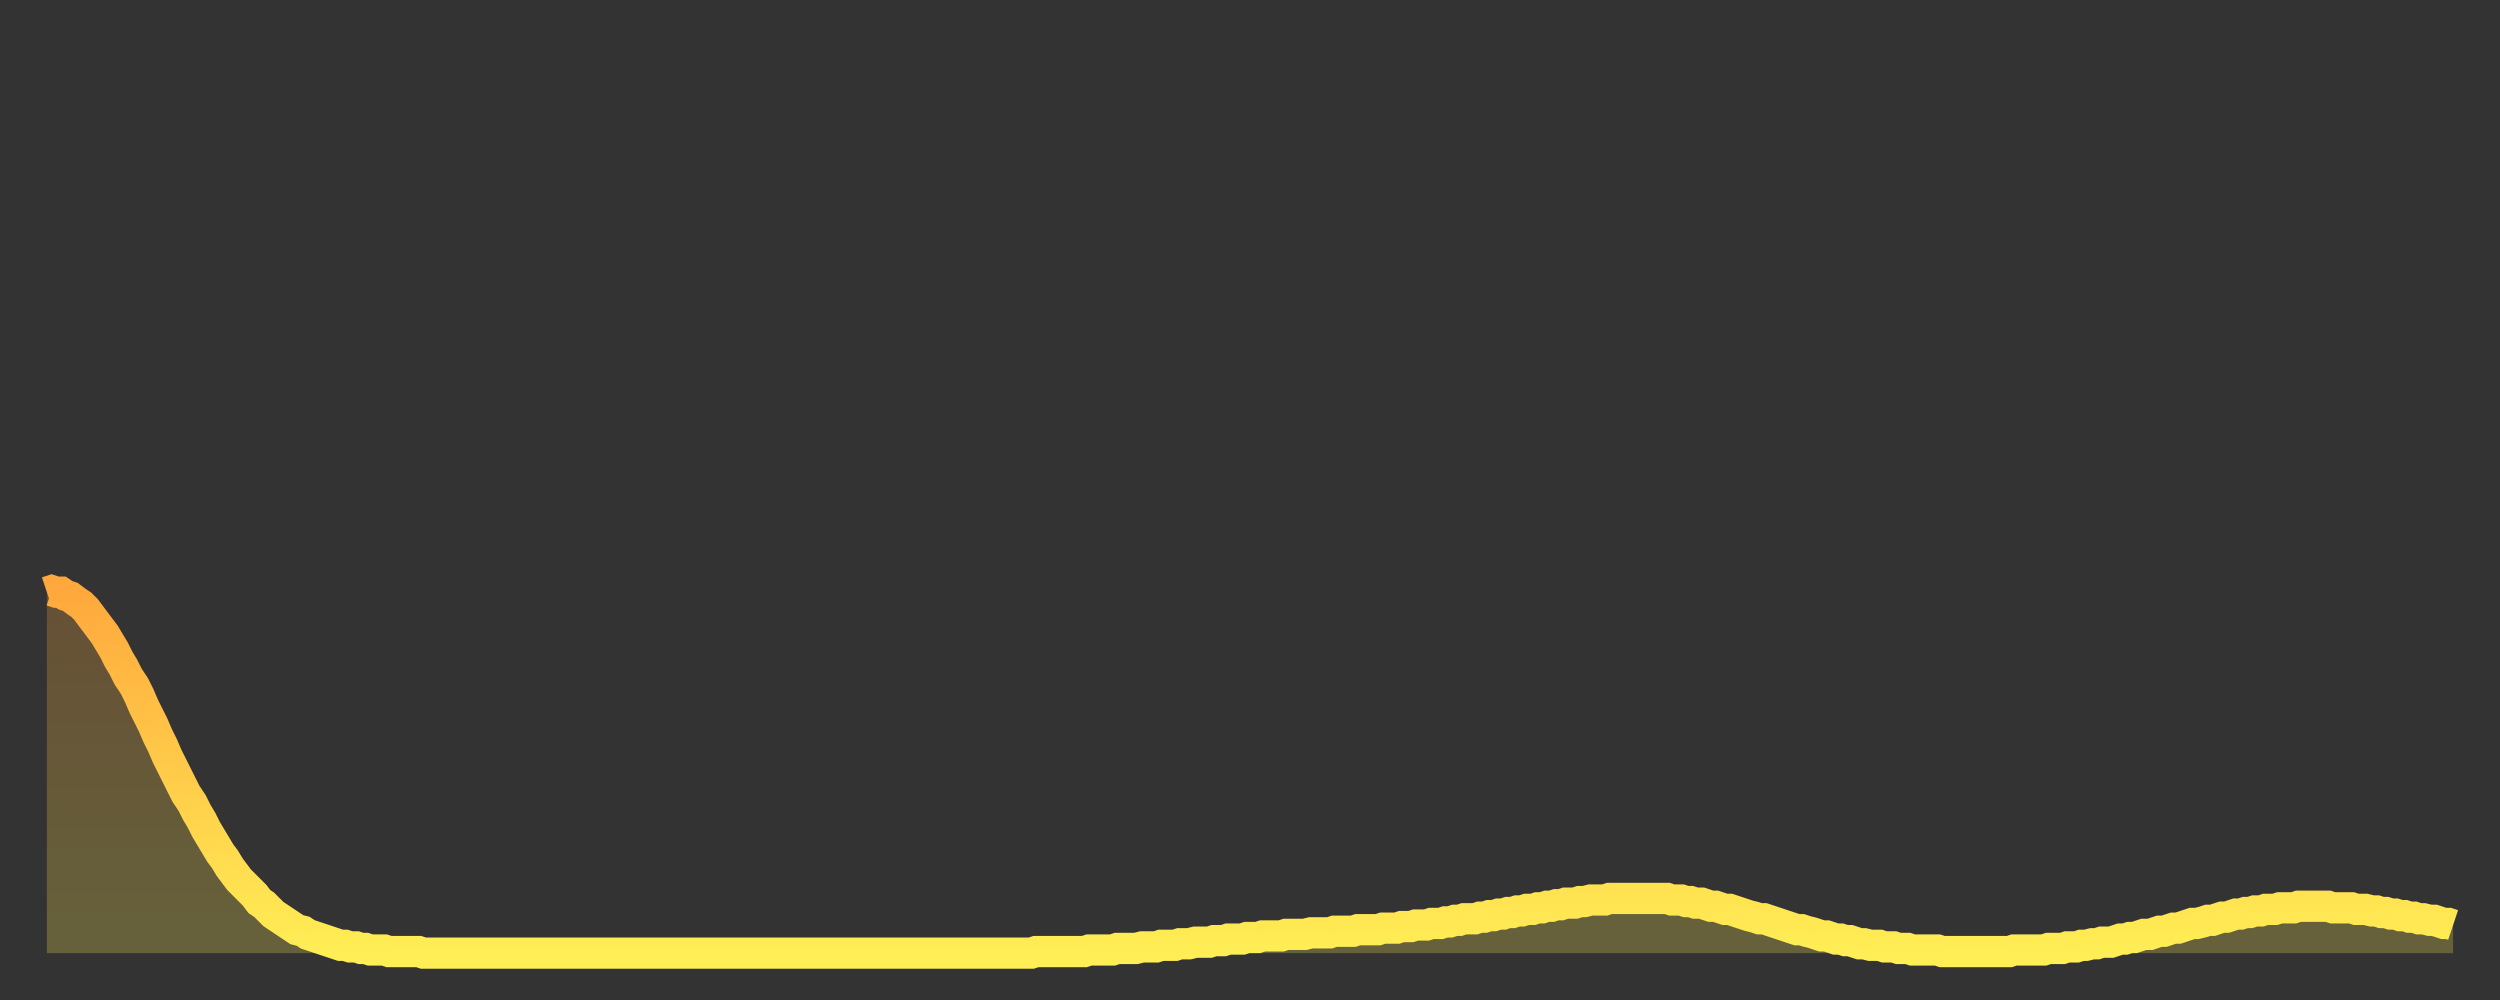<?xml version="1.0" encoding="utf-8" ?>
<svg baseProfile="full" height="64" version="1.1" width="160" xmlns="http://www.w3.org/2000/svg" xmlns:ev="http://www.w3.org/2001/xml-events" xmlns:xlink="http://www.w3.org/1999/xlink"><rect width="100%" height="100%" fill="#333333" stroke="none"/><defs><linearGradient id="id206180" x1="0" x2="0" y1="0" y2="1"><stop offset="0%" stop-color="#ffa83d" /><stop offset="50%" stop-color="#ffcb49" /><stop offset="100%" stop-color="#ffee55" /></linearGradient></defs><g transform="translate(3,3)"><g><path d="M 0.0 34.9 0.3 34.8 0.6 34.9 0.9 34.9 1.2 35.1 1.5 35.2 1.9 35.5 2.2 35.7 2.5 36.0 2.8 36.4 3.1 36.8 3.4 37.2 3.7 37.6 4.0 38.1 4.3 38.6 4.6 39.2 4.9 39.7 5.2 40.3 5.6 40.9 5.9 41.5 6.2 42.2 6.5 42.8 6.8 43.4 7.1 44.1 7.4 44.7 7.7 45.4 8.0 46.0 8.3 46.6 8.6 47.2 8.9 47.8 9.3 48.4 9.6 49.0 9.9 49.5 10.2 50.1 10.5 50.6 10.8 51.1 11.1 51.6 11.4 52.0 11.7 52.5 12.0 52.9 12.3 53.3 12.7 53.7 13.0 54.0 13.3 54.3 13.6 54.7 13.9 54.9 14.2 55.2 14.5 55.5 14.8 55.7 15.1 55.9 15.4 56.1 15.7 56.3 16.0 56.5 16.4 56.6 16.7 56.8 17.0 56.9 17.3 57.0 17.6 57.1 17.9 57.2 18.2 57.3 18.5 57.4 18.8 57.5 19.1 57.5 19.4 57.6 19.8 57.6 20.1 57.7 20.4 57.7 20.7 57.8 21.0 57.8 21.3 57.8 21.6 57.8 21.9 57.9 22.2 57.9 22.5 57.9 22.8 57.9 23.1 57.9 23.5 57.9 23.8 57.9 24.1 58.0 24.4 58.0 24.7 58.0 25.0 58.0 25.3 58.0 25.6 58.0 25.9 58.0 26.2 58.0 26.5 58.0 26.8 58.0 27.2 58.0 27.5 58.0 27.8 58.0 28.1 58.0 28.4 58.0 28.7 58.0 29.0 58.0 29.3 58.0 29.6 58.0 29.9 58.0 30.2 58.0 30.6 58.0 30.9 58.0 31.2 58.0 31.5 58.0 31.8 58.0 32.1 58.0 32.4 58.0 32.7 58.0 33.0 58.0 33.3 58.0 33.6 58.0 33.9 58.0 34.3 58.0 34.6 58.0 34.9 58.0 35.2 58.0 35.5 58.0 35.8 58.0 36.1 58.0 36.4 58.0 36.7 58.0 37.0 58.0 37.3 58.0 37.7 58.0 38.0 58.0 38.3 58.0 38.6 58.0 38.9 58.0 39.2 58.0 39.5 58.0 39.8 58.0 40.1 58.0 40.4 58.0 40.7 58.0 41.0 58.0 41.4 58.0 41.7 58.0 42.0 58.0 42.3 58.0 42.6 58.0 42.9 58.0 43.2 58.0 43.5 58.0 43.8 58.0 44.1 58.0 44.4 58.0 44.7 58.0 45.1 58.0 45.4 58.0 45.7 58.0 46.0 58.0 46.3 58.0 46.6 58.0 46.9 58.0 47.2 58.0 47.5 58.0 47.8 58.0 48.1 58.0 48.5 58.0 48.8 58.0 49.1 58.0 49.4 58.0 49.7 58.0 50.0 58.0 50.3 58.0 50.6 58.0 50.9 58.0 51.2 58.0 51.5 58.0 51.8 58.0 52.2 58.0 52.5 58.0 52.8 58.0 53.1 58.0 53.4 58.0 53.7 58.0 54.0 58.0 54.3 58.0 54.6 58.0 54.9 58.0 55.2 58.0 55.6 58.0 55.9 58.0 56.2 58.0 56.5 58.0 56.8 58.0 57.1 58.0 57.4 58.0 57.7 58.0 58.0 58.0 58.3 58.0 58.6 58.0 58.9 58.0 59.3 58.0 59.6 58.0 59.9 58.0 60.2 58.0 60.5 58.0 60.8 58.0 61.1 58.0 61.4 58.0 61.7 58.0 62.0 58.0 62.3 58.0 62.6 58.0 63.0 58.0 63.3 57.9 63.6 57.9 63.9 57.9 64.2 57.9 64.5 57.9 64.8 57.9 65.1 57.9 65.4 57.9 65.7 57.9 66.0 57.9 66.4 57.9 66.7 57.8 67.0 57.8 67.3 57.8 67.6 57.8 67.9 57.8 68.2 57.8 68.5 57.7 68.8 57.7 69.1 57.7 69.4 57.7 69.7 57.7 70.1 57.6 70.4 57.6 70.7 57.6 71.0 57.6 71.3 57.5 71.6 57.5 71.9 57.5 72.2 57.5 72.5 57.4 72.8 57.4 73.1 57.4 73.5 57.3 73.8 57.3 74.1 57.3 74.4 57.3 74.7 57.2 75.0 57.2 75.3 57.2 75.6 57.1 75.9 57.1 76.2 57.1 76.5 57.1 76.8 57.0 77.2 57.0 77.5 57.0 77.8 56.9 78.1 56.9 78.4 56.9 78.7 56.9 79.0 56.9 79.3 56.8 79.6 56.8 79.9 56.8 80.2 56.8 80.5 56.8 80.9 56.7 81.2 56.7 81.5 56.7 81.8 56.7 82.1 56.7 82.4 56.6 82.7 56.6 83.0 56.6 83.3 56.6 83.6 56.6 83.9 56.5 84.3 56.5 84.6 56.5 84.9 56.5 85.2 56.5 85.5 56.4 85.8 56.4 86.1 56.4 86.4 56.4 86.7 56.3 87.0 56.3 87.3 56.3 87.6 56.2 88.0 56.2 88.3 56.2 88.6 56.1 88.9 56.1 89.2 56.1 89.5 56.0 89.8 56.0 90.1 55.9 90.4 55.9 90.7 55.8 91.0 55.8 91.4 55.8 91.7 55.7 92.0 55.7 92.3 55.6 92.6 55.6 92.9 55.5 93.2 55.5 93.5 55.4 93.8 55.4 94.1 55.3 94.4 55.3 94.7 55.2 95.1 55.2 95.4 55.1 95.7 55.1 96.0 55.0 96.3 55.0 96.6 54.9 96.9 54.9 97.2 54.8 97.5 54.8 97.8 54.8 98.1 54.7 98.4 54.7 98.8 54.6 99.1 54.6 99.4 54.6 99.7 54.6 100.0 54.5 100.3 54.5 100.6 54.5 100.9 54.5 101.2 54.5 101.5 54.5 101.8 54.5 102.2 54.5 102.5 54.5 102.8 54.5 103.1 54.5 103.4 54.5 103.7 54.5 104.0 54.6 104.3 54.6 104.6 54.6 104.9 54.7 105.2 54.7 105.5 54.8 105.9 54.8 106.2 54.9 106.5 55.0 106.8 55.0 107.1 55.1 107.4 55.2 107.7 55.2 108.0 55.3 108.3 55.4 108.6 55.5 108.9 55.6 109.3 55.7 109.6 55.8 109.9 55.8 110.2 55.9 110.5 56.0 110.8 56.1 111.1 56.2 111.4 56.3 111.7 56.4 112.0 56.5 112.3 56.5 112.6 56.6 113.0 56.7 113.3 56.8 113.6 56.9 113.9 56.9 114.2 57.0 114.5 57.1 114.8 57.1 115.1 57.2 115.4 57.2 115.7 57.3 116.0 57.4 116.3 57.4 116.7 57.5 117.0 57.5 117.3 57.5 117.6 57.6 117.9 57.6 118.2 57.6 118.5 57.7 118.8 57.7 119.1 57.7 119.4 57.8 119.7 57.8 120.1 57.8 120.4 57.8 120.7 57.8 121.0 57.8 121.3 57.9 121.6 57.9 121.9 57.9 122.2 57.9 122.5 57.9 122.8 57.9 123.1 57.9 123.4 57.9 123.8 57.9 124.1 57.9 124.4 57.9 124.7 57.9 125.0 57.9 125.3 57.9 125.6 57.9 125.9 57.8 126.2 57.8 126.5 57.8 126.8 57.8 127.2 57.8 127.5 57.8 127.8 57.8 128.1 57.7 128.4 57.7 128.7 57.7 129.0 57.7 129.3 57.6 129.6 57.6 129.9 57.6 130.2 57.5 130.5 57.5 130.9 57.4 131.2 57.4 131.5 57.3 131.8 57.3 132.1 57.3 132.4 57.2 132.7 57.1 133.0 57.1 133.3 57.0 133.6 57.0 133.9 56.9 134.2 56.8 134.6 56.8 134.9 56.7 135.2 56.6 135.5 56.6 135.8 56.5 136.1 56.4 136.4 56.4 136.7 56.3 137.0 56.2 137.3 56.1 137.6 56.1 138.0 56.0 138.3 55.9 138.6 55.9 138.9 55.8 139.2 55.7 139.5 55.7 139.8 55.6 140.1 55.5 140.4 55.5 140.7 55.4 141.0 55.4 141.3 55.3 141.7 55.3 142.0 55.2 142.3 55.2 142.6 55.2 142.9 55.1 143.2 55.1 143.5 55.1 143.8 55.1 144.1 55.0 144.4 55.0 144.7 55.0 145.1 55.0 145.4 55.0 145.7 55.0 146.0 55.0 146.3 55.1 146.6 55.1 146.9 55.1 147.2 55.1 147.5 55.1 147.8 55.2 148.1 55.2 148.4 55.2 148.8 55.3 149.1 55.3 149.4 55.4 149.7 55.4 150.0 55.5 150.3 55.5 150.6 55.6 150.9 55.6 151.2 55.7 151.5 55.7 151.8 55.8 152.1 55.8 152.5 55.9 152.8 55.9 153.1 56.0 153.4 56.1 153.7 56.1 154.0 56.2" fill="none" id="graph-curve" opacity="1" stroke="url(#id206180)" stroke-width="2" /><path d="M 0 58 L 0.0 34.9 0.3 34.8 0.6 34.9 0.9 34.9 1.2 35.1 1.5 35.2 1.9 35.5 2.2 35.7 2.5 36.0 2.8 36.4 3.1 36.8 3.4 37.2 3.7 37.6 4.0 38.1 4.3 38.6 4.6 39.2 4.9 39.7 5.2 40.3 5.6 40.9 5.9 41.5 6.2 42.2 6.5 42.8 6.8 43.4 7.1 44.1 7.4 44.7 7.7 45.4 8.0 46.0 8.3 46.6 8.6 47.2 8.9 47.8 9.3 48.4 9.6 49.0 9.9 49.5 10.2 50.1 10.5 50.6 10.8 51.1 11.1 51.6 11.4 52.0 11.7 52.5 12.0 52.9 12.3 53.3 12.7 53.7 13.0 54.0 13.3 54.3 13.6 54.7 13.9 54.9 14.2 55.2 14.5 55.5 14.8 55.7 15.1 55.9 15.4 56.1 15.7 56.3 16.0 56.5 16.4 56.6 16.7 56.8 17.0 56.9 17.3 57.0 17.6 57.1 17.9 57.2 18.2 57.3 18.5 57.4 18.8 57.5 19.1 57.5 19.4 57.6 19.8 57.6 20.1 57.7 20.4 57.7 20.7 57.8 21.0 57.8 21.3 57.8 21.6 57.8 21.9 57.9 22.2 57.9 22.5 57.9 22.8 57.9 23.1 57.9 23.5 57.9 23.8 57.9 24.1 58.0 24.4 58.0 24.7 58.0 25.0 58.0 25.3 58.0 25.6 58.0 25.9 58.0 26.2 58.0 26.5 58.0 26.8 58.0 27.2 58.0 27.5 58.0 27.8 58.0 28.1 58.0 28.4 58.0 28.7 58.0 29.0 58.0 29.3 58.0 29.6 58.0 29.9 58.0 30.2 58.0 30.6 58.0 30.9 58.0 31.2 58.0 31.5 58.0 31.8 58.0 32.1 58.0 32.4 58.0 32.7 58.0 33.0 58.0 33.3 58.0 33.6 58.0 33.9 58.0 34.3 58.0 34.6 58.0 34.9 58.0 35.2 58.0 35.5 58.0 35.8 58.0 36.1 58.0 36.4 58.0 36.7 58.0 37.0 58.0 37.3 58.0 37.7 58.0 38.0 58.0 38.3 58.0 38.6 58.0 38.9 58.0 39.2 58.0 39.5 58.0 39.8 58.0 40.1 58.0 40.4 58.0 40.7 58.0 41.0 58.0 41.4 58.0 41.7 58.0 42.0 58.0 42.3 58.0 42.6 58.0 42.9 58.0 43.2 58.0 43.5 58.0 43.8 58.0 44.1 58.0 44.4 58.0 44.7 58.0 45.1 58.0 45.4 58.0 45.7 58.0 46.0 58.0 46.3 58.0 46.6 58.0 46.9 58.0 47.2 58.0 47.5 58.0 47.8 58.0 48.1 58.0 48.5 58.0 48.8 58.0 49.1 58.0 49.4 58.0 49.7 58.0 50.0 58.0 50.3 58.0 50.6 58.0 50.9 58.0 51.2 58.0 51.5 58.0 51.8 58.0 52.2 58.0 52.5 58.0 52.8 58.0 53.1 58.0 53.4 58.0 53.7 58.0 54.0 58.0 54.3 58.0 54.6 58.0 54.9 58.0 55.2 58.0 55.6 58.0 55.9 58.0 56.2 58.0 56.5 58.0 56.8 58.0 57.1 58.0 57.4 58.0 57.7 58.0 58.0 58.0 58.3 58.0 58.6 58.0 58.9 58.0 59.3 58.0 59.6 58.0 59.9 58.0 60.2 58.0 60.5 58.0 60.8 58.0 61.1 58.0 61.4 58.0 61.7 58.0 62.0 58.0 62.3 58.0 62.6 58.0 63.0 58.0 63.3 57.9 63.6 57.9 63.9 57.9 64.2 57.9 64.5 57.9 64.8 57.9 65.1 57.9 65.4 57.9 65.7 57.9 66.0 57.9 66.4 57.9 66.7 57.8 67.0 57.8 67.3 57.8 67.6 57.8 67.9 57.8 68.2 57.8 68.5 57.7 68.8 57.7 69.1 57.7 69.4 57.7 69.7 57.7 70.1 57.6 70.4 57.6 70.7 57.6 71.0 57.6 71.3 57.5 71.6 57.5 71.9 57.5 72.2 57.5 72.5 57.4 72.8 57.4 73.1 57.4 73.5 57.3 73.8 57.3 74.1 57.3 74.4 57.3 74.7 57.2 75.0 57.2 75.3 57.2 75.6 57.1 75.9 57.1 76.2 57.1 76.5 57.1 76.8 57.0 77.2 57.0 77.5 57.0 77.8 56.9 78.1 56.9 78.4 56.9 78.7 56.9 79.0 56.9 79.3 56.8 79.6 56.8 79.9 56.8 80.2 56.8 80.5 56.8 80.9 56.7 81.2 56.7 81.5 56.7 81.8 56.7 82.1 56.7 82.4 56.6 82.7 56.6 83.0 56.6 83.3 56.6 83.6 56.6 83.9 56.5 84.3 56.5 84.6 56.5 84.9 56.5 85.2 56.5 85.5 56.4 85.8 56.4 86.1 56.4 86.4 56.4 86.7 56.3 87.0 56.3 87.3 56.3 87.6 56.2 88.0 56.2 88.3 56.2 88.6 56.1 88.9 56.1 89.2 56.1 89.5 56.0 89.8 56.0 90.1 55.9 90.4 55.9 90.7 55.8 91.0 55.8 91.4 55.8 91.7 55.7 92.0 55.7 92.3 55.6 92.6 55.6 92.9 55.5 93.2 55.5 93.5 55.4 93.8 55.4 94.1 55.3 94.4 55.3 94.7 55.2 95.1 55.2 95.4 55.1 95.7 55.1 96.0 55.0 96.3 55.0 96.6 54.9 96.9 54.9 97.2 54.8 97.5 54.8 97.8 54.8 98.1 54.7 98.4 54.7 98.8 54.6 99.1 54.6 99.4 54.6 99.7 54.6 100.0 54.5 100.3 54.5 100.6 54.5 100.9 54.5 101.2 54.5 101.5 54.5 101.8 54.5 102.2 54.5 102.5 54.5 102.8 54.5 103.1 54.5 103.4 54.5 103.7 54.5 104.0 54.6 104.3 54.6 104.6 54.6 104.9 54.7 105.2 54.7 105.5 54.8 105.9 54.8 106.2 54.9 106.5 55.0 106.8 55.0 107.1 55.1 107.4 55.2 107.7 55.2 108.0 55.3 108.3 55.4 108.6 55.5 108.9 55.6 109.3 55.7 109.6 55.8 109.9 55.8 110.2 55.9 110.5 56.0 110.8 56.1 111.1 56.2 111.4 56.3 111.7 56.4 112.0 56.5 112.3 56.5 112.6 56.6 113.0 56.7 113.3 56.8 113.6 56.9 113.9 56.9 114.2 57.0 114.5 57.1 114.8 57.1 115.1 57.2 115.4 57.2 115.7 57.3 116.0 57.4 116.3 57.4 116.7 57.5 117.0 57.5 117.3 57.5 117.6 57.6 117.9 57.6 118.2 57.6 118.5 57.7 118.8 57.7 119.1 57.7 119.4 57.8 119.7 57.8 120.1 57.8 120.4 57.8 120.7 57.8 121.0 57.8 121.3 57.9 121.6 57.9 121.9 57.9 122.2 57.9 122.5 57.9 122.8 57.9 123.1 57.9 123.4 57.9 123.8 57.9 124.1 57.9 124.4 57.9 124.7 57.9 125.0 57.9 125.3 57.9 125.6 57.9 125.9 57.8 126.2 57.8 126.5 57.8 126.8 57.8 127.2 57.8 127.5 57.8 127.8 57.8 128.1 57.7 128.4 57.7 128.7 57.7 129.0 57.7 129.3 57.6 129.6 57.6 129.9 57.6 130.2 57.5 130.5 57.5 130.9 57.4 131.2 57.4 131.5 57.3 131.8 57.3 132.1 57.3 132.4 57.2 132.7 57.1 133.0 57.1 133.3 57.0 133.6 57.0 133.9 56.9 134.2 56.8 134.6 56.8 134.9 56.7 135.2 56.6 135.5 56.6 135.8 56.5 136.1 56.4 136.4 56.4 136.7 56.3 137.0 56.2 137.3 56.1 137.6 56.1 138.0 56.0 138.3 55.9 138.6 55.9 138.9 55.8 139.2 55.7 139.5 55.7 139.8 55.6 140.1 55.5 140.4 55.5 140.7 55.4 141.0 55.4 141.3 55.3 141.7 55.3 142.0 55.2 142.3 55.2 142.6 55.2 142.9 55.1 143.2 55.1 143.5 55.1 143.8 55.1 144.1 55.0 144.4 55.0 144.7 55.0 145.1 55.0 145.4 55.0 145.7 55.0 146.0 55.0 146.3 55.1 146.6 55.1 146.9 55.1 147.2 55.1 147.5 55.1 147.8 55.2 148.1 55.2 148.4 55.2 148.8 55.3 149.1 55.3 149.4 55.4 149.7 55.4 150.0 55.5 150.3 55.5 150.6 55.6 150.9 55.6 151.2 55.7 151.5 55.7 151.8 55.8 152.1 55.8 152.5 55.9 152.8 55.9 153.1 56.0 153.4 56.1 153.7 56.1 154.0 56.2 154 58" fill="url(#id206180)" fill-opacity=".25" id="graph-shadow" /></g></g></svg>
